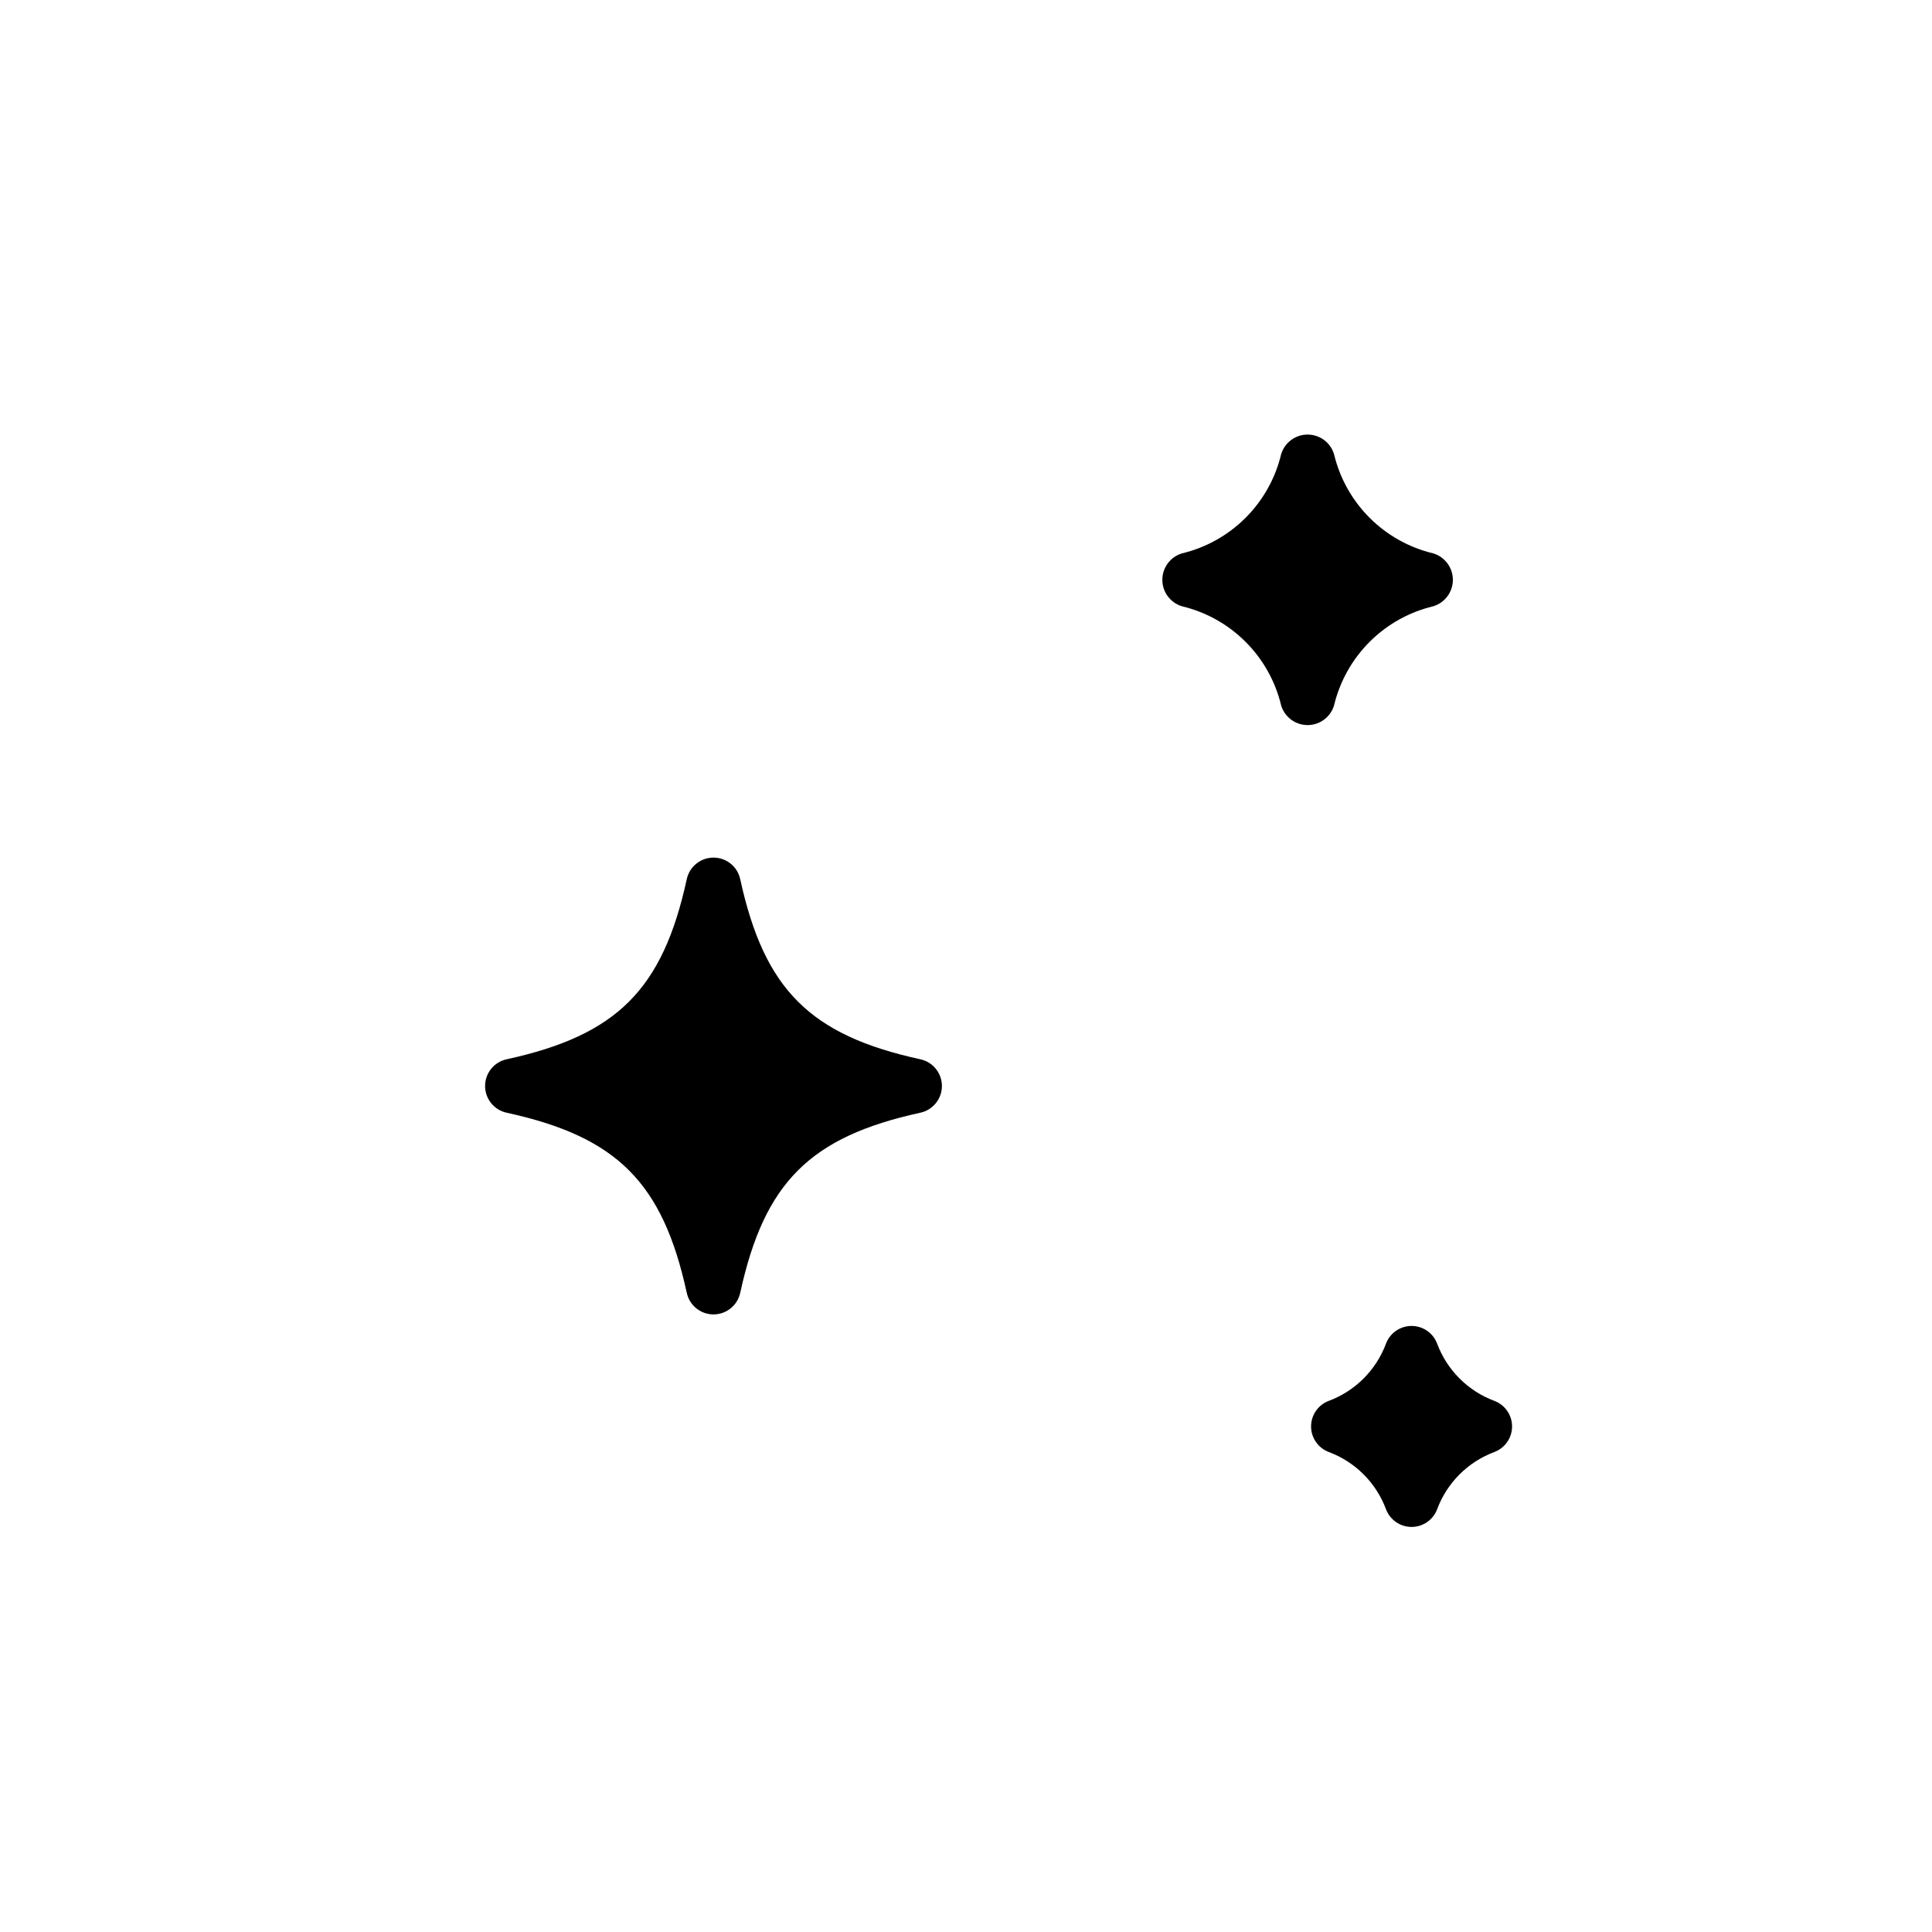 <?xml version="1.0" encoding="UTF-8"?>
<!-- Uploaded to: ICON Repo, www.svgrepo.com, Generator: ICON Repo Mixer Tools -->
<svg fill="#000000" width="800px" height="800px" version="1.1" viewBox="144 144 512 512" xmlns="http://www.w3.org/2000/svg">
 <g>
  <path d="m340.17 486.59c6.375-29.207 18.5-41.328 47.703-47.703 3.348-0.711 5.742-3.664 5.742-7.086s-2.394-6.375-5.742-7.086c-29.207-6.375-41.328-18.5-47.703-47.703-0.711-3.348-3.664-5.738-7.086-5.738-3.422 0-6.375 2.391-7.086 5.738-6.375 29.207-18.5 41.328-47.703 47.703-3.348 0.711-5.738 3.664-5.738 7.086s2.391 6.375 5.738 7.086c29.207 6.375 41.328 18.5 47.703 47.703 0.711 3.348 3.664 5.742 7.086 5.742 3.422 0 6.375-2.394 7.086-5.742z"/>
  <path d="m483.52 264.36c-1.523 6.387-4.785 12.223-9.43 16.863-4.641 4.641-10.477 7.906-16.863 9.43-3.086 0.934-5.195 3.781-5.195 7.008 0 3.223 2.109 6.07 5.195 7.004 6.387 1.523 12.223 4.789 16.863 9.43 4.644 4.641 7.906 10.477 9.43 16.863 0.938 3.086 3.781 5.195 7.008 5.195 3.223 0 6.07-2.109 7.004-5.195 1.523-6.387 4.789-12.223 9.43-16.863 4.641-4.641 10.48-7.906 16.863-9.43 3.086-0.934 5.199-3.781 5.199-7.004 0-3.227-2.113-6.074-5.199-7.008-6.383-1.523-12.223-4.789-16.863-9.43-4.641-4.641-7.906-10.477-9.43-16.863-0.934-3.086-3.781-5.195-7.004-5.195-3.227 0-6.07 2.109-7.008 5.195z"/>
  <path d="m496.12 528.79c7.031 2.617 12.574 8.16 15.191 15.191 1.07 2.812 3.762 4.672 6.769 4.672s5.703-1.859 6.769-4.672c2.617-7.031 8.164-12.574 15.195-15.191 2.809-1.07 4.668-3.762 4.668-6.769s-1.859-5.703-4.668-6.769c-7.031-2.617-12.578-8.164-15.195-15.195-1.066-2.809-3.762-4.668-6.769-4.668s-5.699 1.859-6.769 4.668c-2.617 7.031-8.16 12.578-15.191 15.195-2.812 1.066-4.672 3.762-4.672 6.769s1.859 5.699 4.672 6.769z"/>
 </g>
</svg>